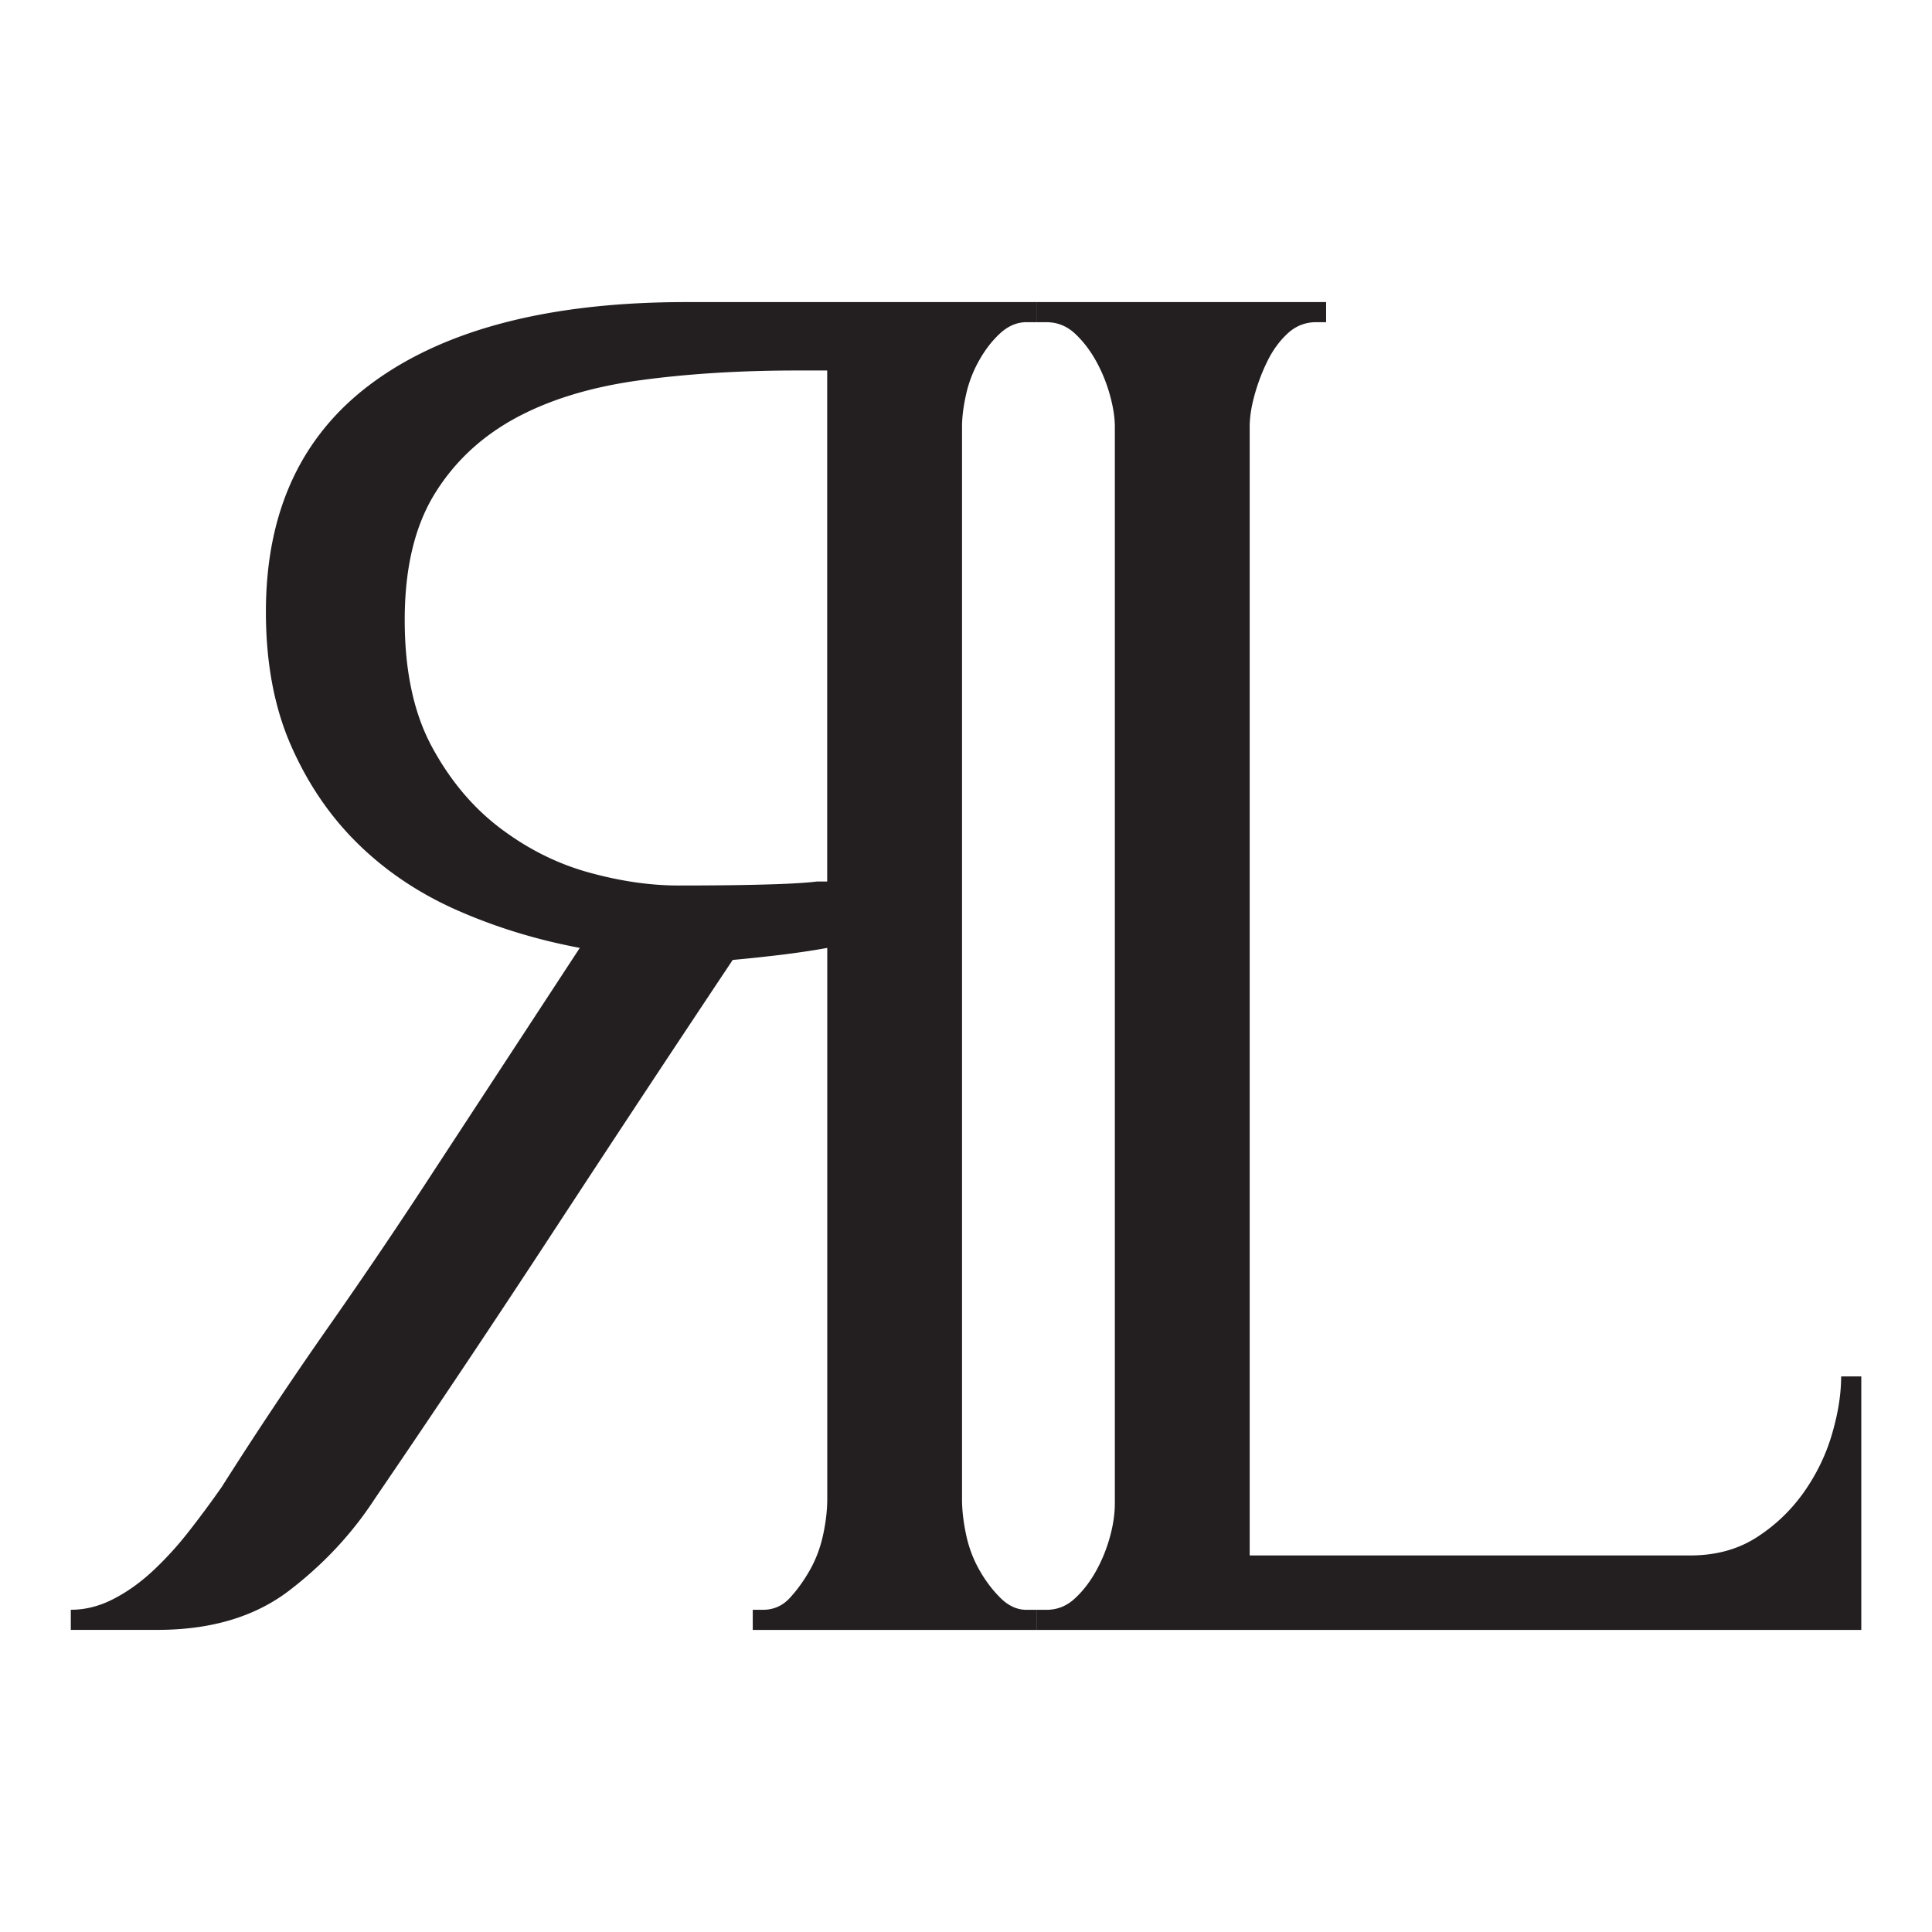 <?xml version="1.0" encoding="UTF-8"?>
<svg data-bbox="22.43 95.69 567.17 420.62" viewBox="0 0 612 612" xmlns="http://www.w3.org/2000/svg" data-type="color">
    <g>
        <path d="M241.63 509.94h-3.18v6.37h89.85v-6.37h-3.18c-2.97 0-5.73-1.28-8.28-3.83s-4.78-5.52-6.68-8.92c-1.92-3.4-3.3-7.12-4.15-11.15s-1.27-7.75-1.27-11.15V135.2c0-2.97.42-6.37 1.27-10.19.85-3.83 2.23-7.43 4.15-10.83 1.9-3.4 4.13-6.27 6.68-8.62 2.55-2.32 5.32-3.5 8.28-3.5h3.18v-6.37H217.41c-42.48 0-75.3 8.28-98.45 24.85s-34.73 41-34.73 73.29c0 16.15 2.65 30.27 7.97 42.38 5.32 12.1 12.42 22.52 21.35 31.23 8.92 8.7 19.43 15.72 31.54 21.02 12.12 5.32 24.97 9.25 38.57 11.8l-45.88 70.1c-11.05 17-22.32 33.67-33.78 50.02a1338.559 1338.559 0 0 0-33.78 50.67c-2.97 4.25-6.25 8.72-9.87 13.38-3.6 4.68-7.43 8.92-11.47 12.75-4.03 3.82-8.3 6.92-12.75 9.23-4.47 2.35-9.02 3.52-13.7 3.52v6.37h27.4c17 0 30.9-4.15 41.74-12.43 10.83-8.28 19.87-17.94 27.08-28.99 19.13-28.05 38.15-56.5 57.05-85.4 18.9-28.88 37.7-57.35 56.4-85.4 4.67-.42 9.67-.95 14.97-1.58 5.32-.65 10.31-1.38 14.98-2.23v174.62c0 3.4-.42 7.12-1.28 11.15-.85 4.03-2.23 7.75-4.13 11.15-1.92 3.4-4.03 6.37-6.38 8.92-2.32 2.55-5.19 3.83-8.6 3.83Zm20.4-392.58v161.87h-3.18c-3.4.43-8.82.75-16.26.95-7.42.22-16.67.32-27.72.32-8.92 0-18.37-1.37-28.35-4.13s-19.33-7.43-28.05-14.02c-8.7-6.58-15.93-15.18-21.67-25.82-5.73-10.62-8.6-24-8.6-40.15s3.08-29.32 9.23-39.52c6.17-10.19 14.67-18.25 25.5-24.22 10.83-5.94 23.9-9.97 39.19-12.1 15.3-2.12 32.1-3.18 50.35-3.18h9.57Z" fill="#231f20" data-color="1"/>
        <path d="M328.3 509.94h3.18c3.4 0 6.37-1.17 8.92-3.52 2.55-2.32 4.78-5.19 6.7-8.6 1.9-3.4 3.39-7 4.45-10.83 1.07-3.82 1.6-7.43 1.6-10.83V135.2c0-2.97-.53-6.37-1.6-10.19a49.25 49.25 0 0 0-4.45-10.83c-1.92-3.4-4.15-6.27-6.7-8.62-2.55-2.32-5.52-3.5-8.92-3.5h-3.18v-6.37h91.77v6.37h-3.18c-3.41 0-6.38 1.18-8.93 3.5-2.55 2.35-4.68 5.22-6.37 8.62-1.7 3.4-3.08 7-4.15 10.83-1.07 3.82-1.58 7.22-1.58 10.19v357.52h139.57c8.05 0 15.07-1.9 21.02-5.73 5.95-3.82 10.93-8.6 14.98-14.33 4.03-5.73 7.02-11.9 8.92-18.48 1.92-6.58 2.87-12.63 2.87-18.17h6.38v80.3H328.31v-6.37Z" fill="#231f20" data-color="1"/>
    </g>
</svg>
